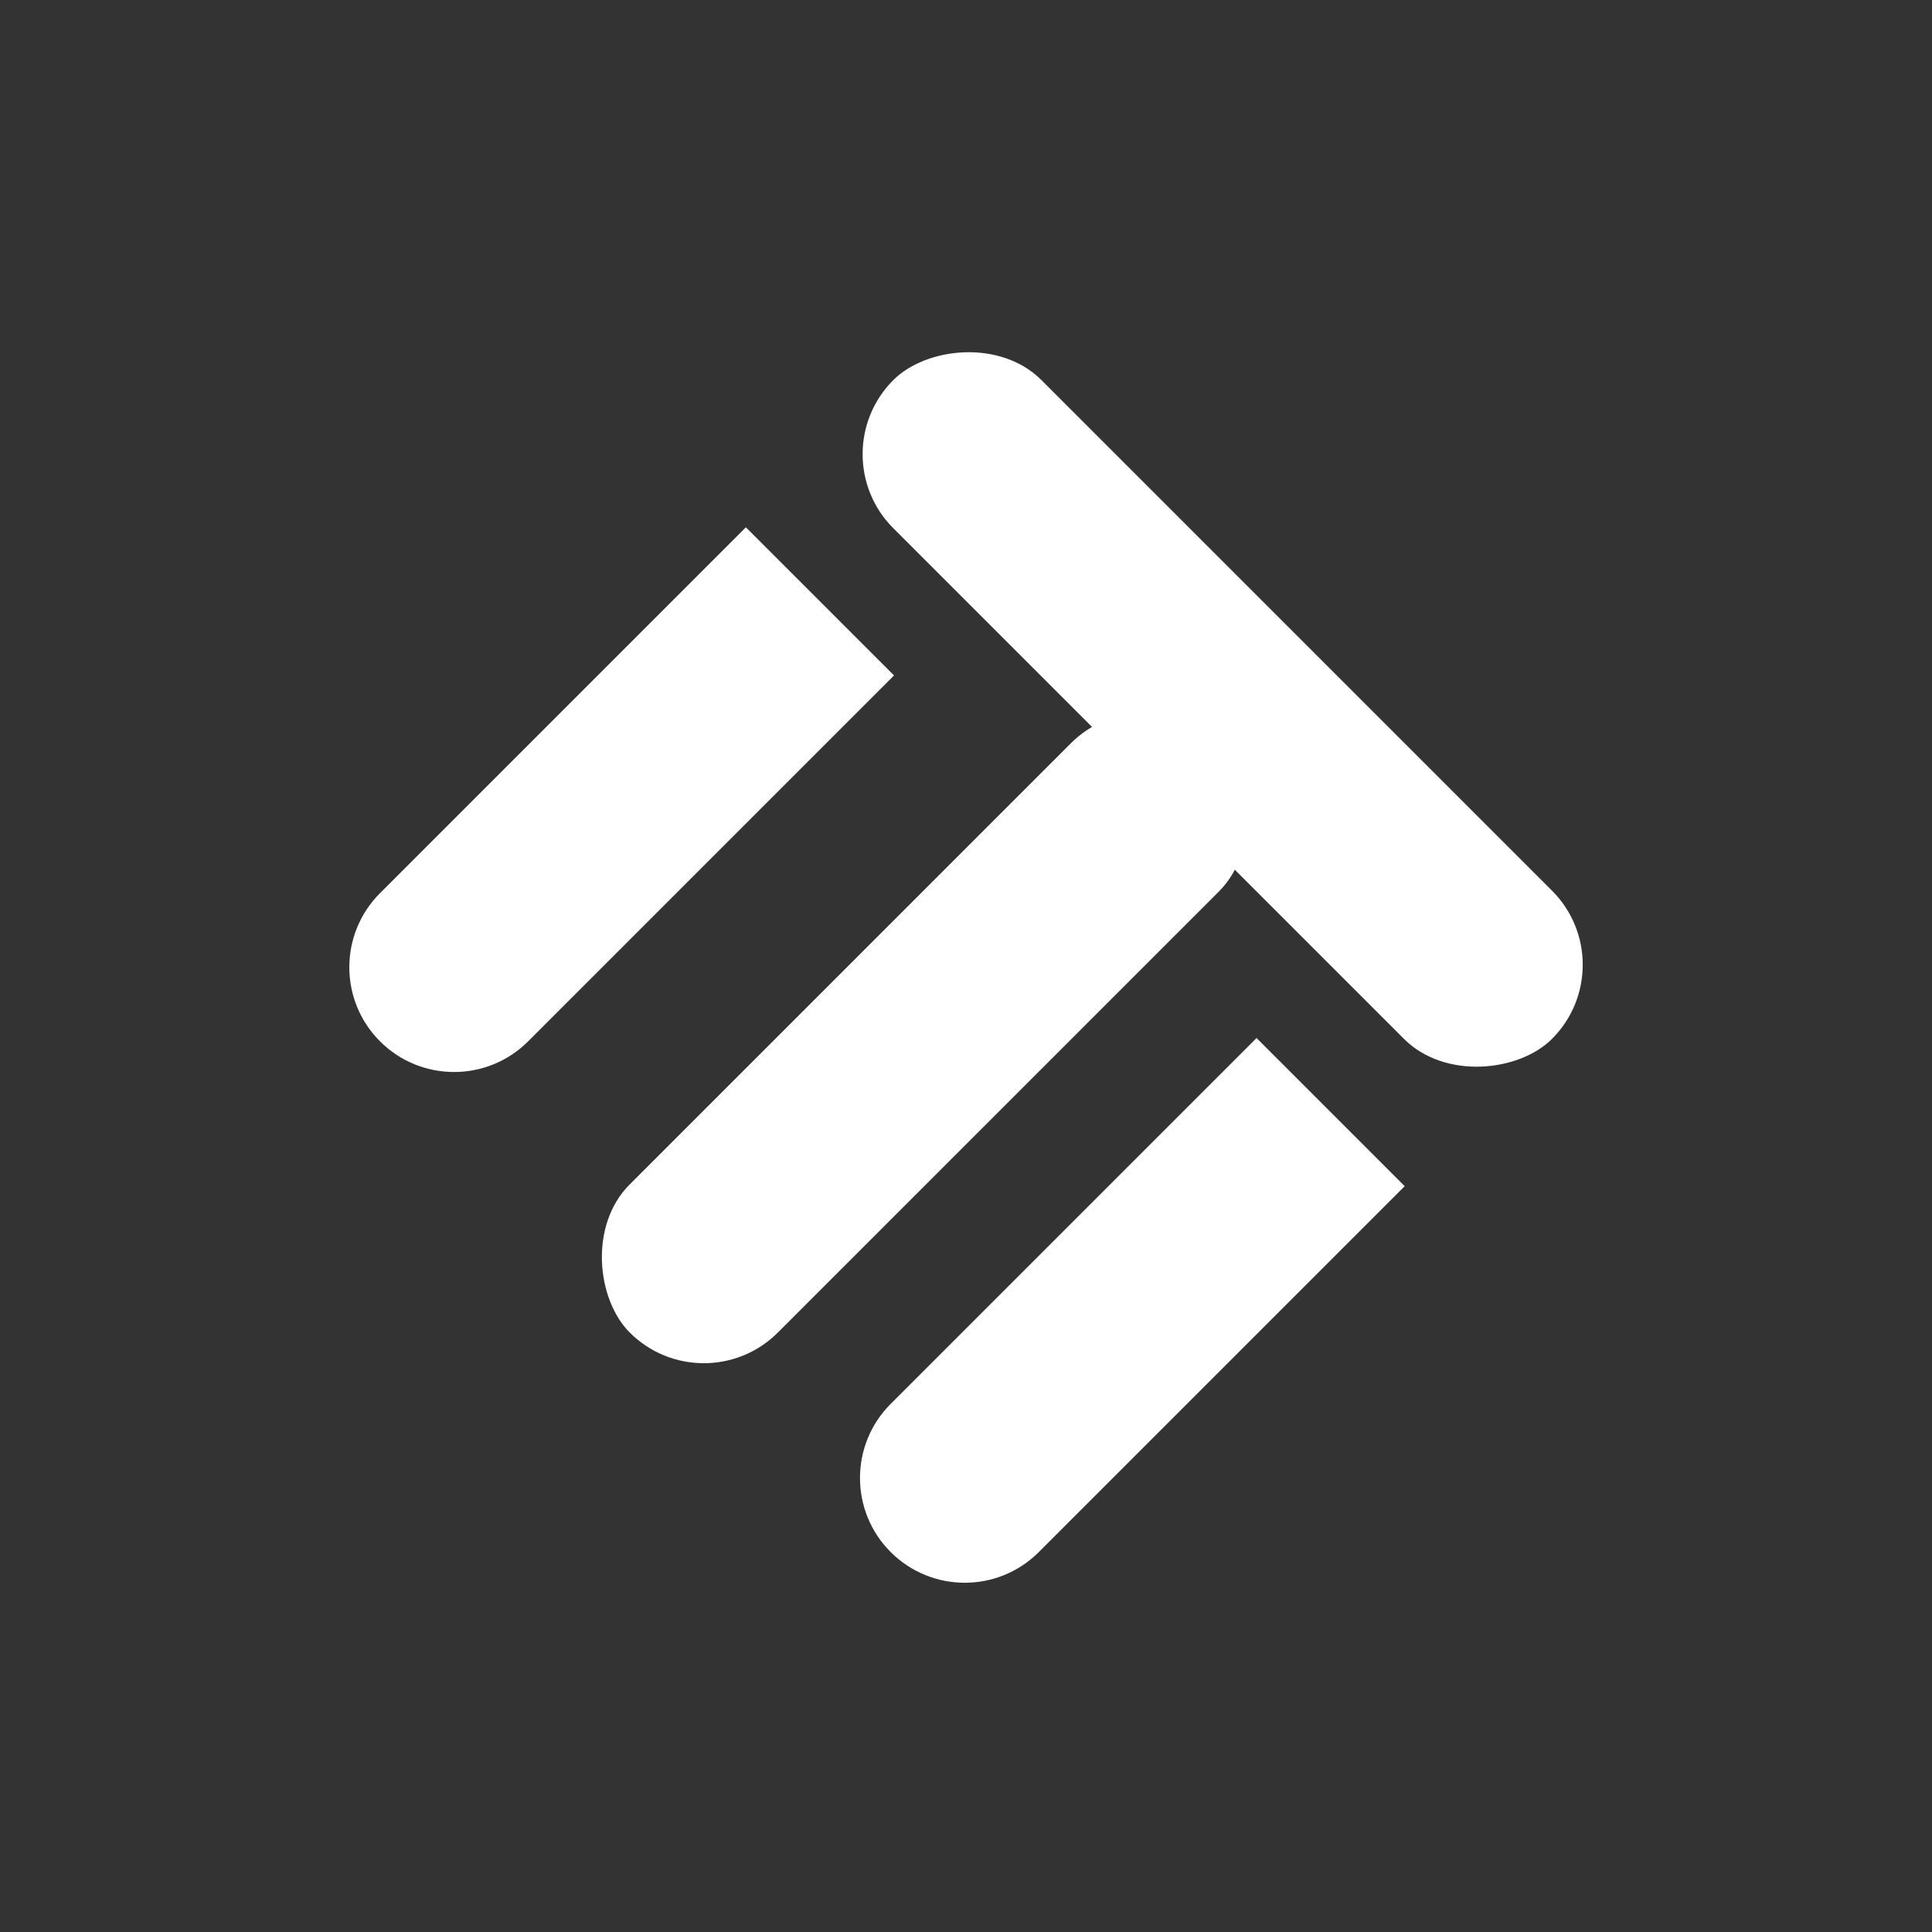 <svg width="80" height="80" viewBox="0 0 80 80" fill="none" xmlns="http://www.w3.org/2000/svg">
<rect x="0" y="0" width="80" height="80" fill="#333333" stroke="none"/>
<rect width="38.582" height="8.676" rx="4.338" transform="matrix(-0.707 -0.707 -0.707 0.707 67.334 39.949)" fill="white"/>
<rect width="34.508" height="8.676" rx="4.338" transform="matrix(-0.707 0.707 0.707 0.707 47.406 27.713)" fill="white"/>
<path d="M30.885 21.834L15.735 36.984C14.041 38.678 14.041 41.425 15.735 43.119C17.429 44.813 20.176 44.813 21.87 43.119L37.02 27.969L30.885 21.834Z" fill="white"/>
<path d="M52.031 42.982L36.881 58.132C35.187 59.827 35.187 62.573 36.881 64.267C38.575 65.962 41.322 65.962 43.016 64.267L58.166 49.117L52.031 42.982Z" fill="white"/>
</svg>

